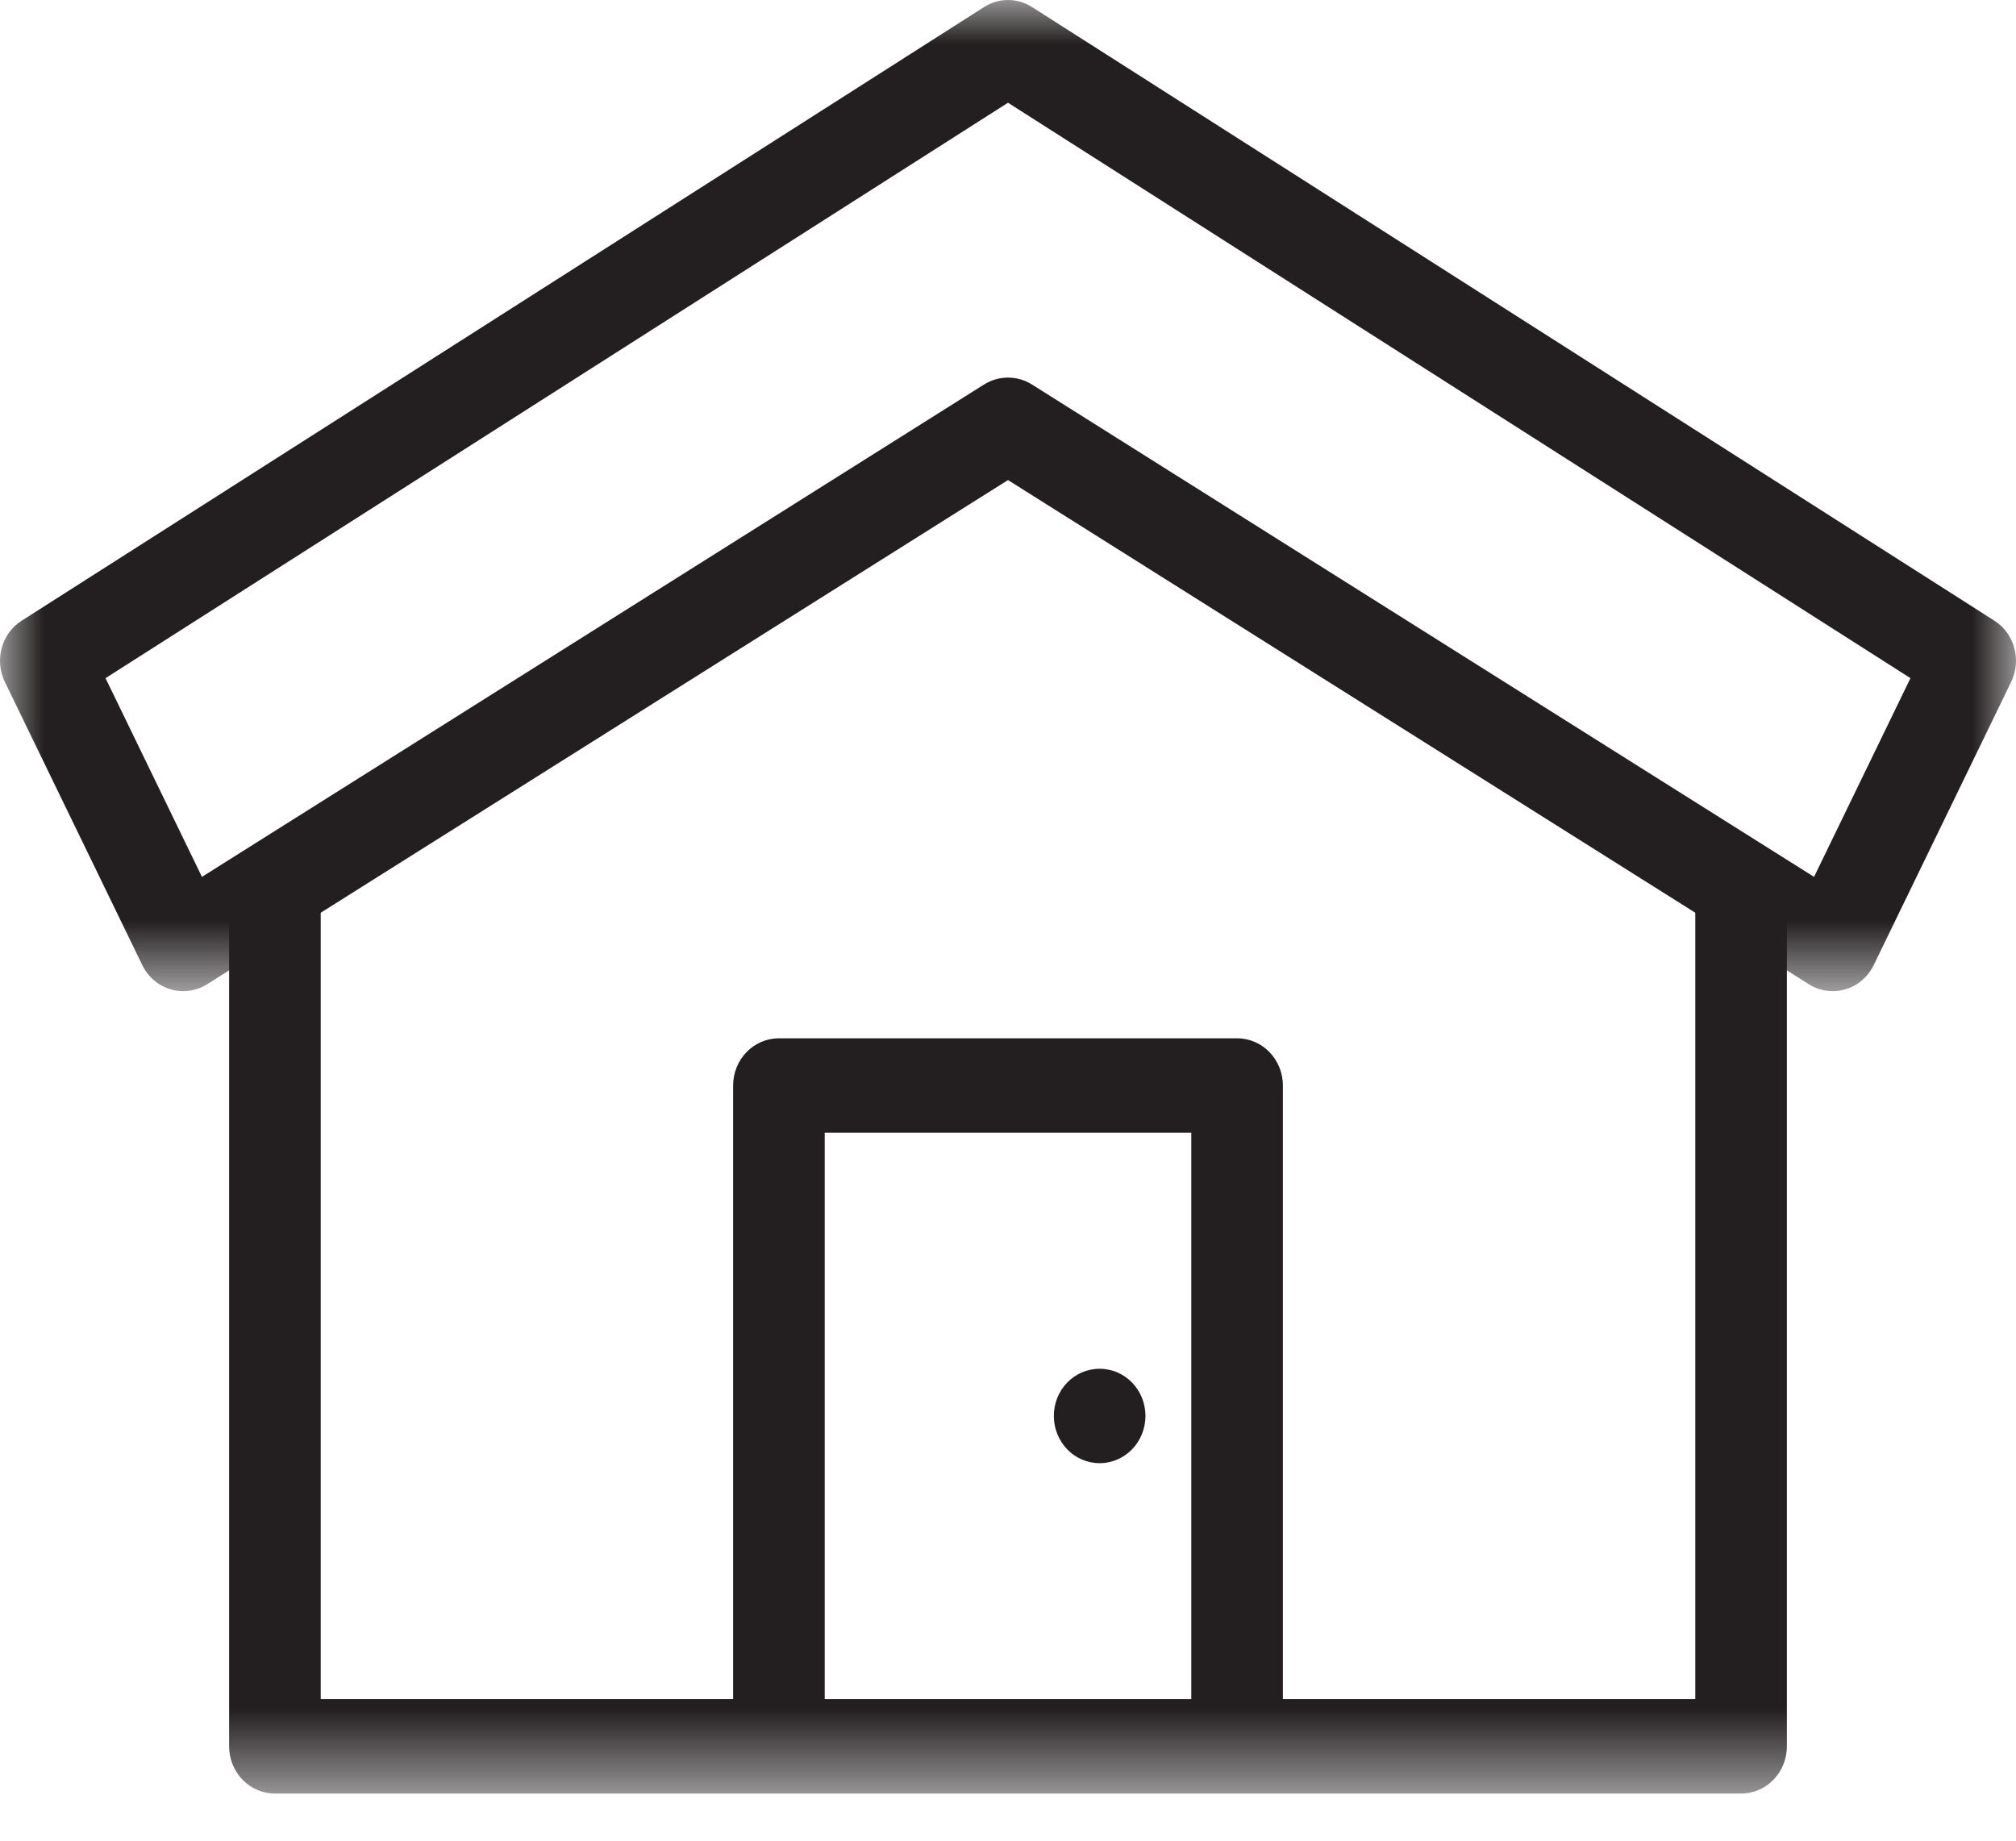<?xml version="1.0" encoding="UTF-8"?>
<svg width="23px" height="21px" viewBox="0 0 23 21" version="1.1" xmlns="http://www.w3.org/2000/svg" xmlns:xlink="http://www.w3.org/1999/xlink">
    <!-- Generator: Sketch 58 (84663) - https://sketch.com -->
    <title>Group 7</title>
    <desc>Created with Sketch.</desc>
    <defs>
        <polygon id="path-1" points="0 0 23 0 23 11.308 0 11.308"></polygon>
        <polygon id="path-3" points="0 20.462 23 20.462 23 0 0 0"></polygon>
    </defs>
    <g id="DESKTOP" stroke="none" stroke-width="1" fill="none" fill-rule="evenodd">
        <g id="HOME_ok" transform="translate(-149, -1333)">
            <g id="ZONE-ACHETER" transform="translate(147, 706)">
                <g id="1" transform="translate(2, 326)">
                    <g id="infos-top" transform="translate(0, 288)">
                        <g id="Group-7" transform="translate(0, 13)">
                            <g id="Group-3" transform="translate(0, 0)">
                                <mask id="mask-2" fill="white">
                                    <use xlink:href="#path-1"></use>
                                </mask>
                                <g id="Clip-2"></g>
                                <path d="M11.5,4.308 C11.595,4.308 11.689,4.334 11.772,4.386 L20.696,10.004 L21.796,7.737 L11.5,1.172 L1.204,7.737 L2.304,10.004 L11.228,4.386 C11.311,4.334 11.406,4.308 11.5,4.308 M20.909,11.308 C20.814,11.308 20.719,11.281 20.637,11.229 L11.5,5.477 L2.363,11.229 C2.239,11.307 2.088,11.329 1.947,11.287 C1.806,11.246 1.688,11.145 1.623,11.01 L0.055,7.779 C-0.065,7.53 0.017,7.227 0.248,7.081 L11.226,0.081 C11.394,-0.027 11.607,-0.027 11.775,0.081 L22.753,7.081 C22.983,7.227 23.065,7.53 22.945,7.779 L21.377,11.01 C21.312,11.145 21.194,11.246 21.053,11.287 C21.006,11.301 20.957,11.308 20.909,11.308" id="Fill-1" fill="#231F20" mask="url(#mask-2)"></path>
                            </g>
                            <mask id="mask-4" fill="white">
                                <use xlink:href="#path-3"></use>
                            </mask>
                            <g id="Clip-5"></g>
                            <path d="M9.409,19.385 L13.591,19.385 L13.591,12.923 L9.409,12.923 L9.409,19.385 Z M19.864,9.693 C19.575,9.693 19.341,9.933 19.341,10.231 L19.341,19.385 L14.636,19.385 L14.636,12.385 C14.636,12.087 14.403,11.846 14.114,11.846 L8.886,11.846 C8.597,11.846 8.364,12.087 8.364,12.385 L8.364,19.385 L3.659,19.385 L3.659,10.231 C3.659,9.934 3.425,9.693 3.136,9.693 C2.847,9.693 2.614,9.934 2.614,10.231 L2.614,19.923 C2.614,20.221 2.847,20.462 3.136,20.462 L19.864,20.462 C20.153,20.462 20.386,20.221 20.386,19.923 L20.386,10.231 C20.386,9.933 20.153,9.693 19.864,9.693 L19.864,9.693 Z" id="Fill-4" fill="#231F20" mask="url(#mask-4)"></path>
                            <path d="M13.068,16.154 C13.068,16.452 12.835,16.693 12.545,16.693 C12.256,16.693 12.023,16.452 12.023,16.154 C12.023,15.856 12.256,15.616 12.545,15.616 C12.835,15.616 13.068,15.856 13.068,16.154" id="Fill-6" fill="#231F20" mask="url(#mask-4)"></path>
                        </g>
                    </g>
                </g>
            </g>
        </g>
    </g>
</svg>